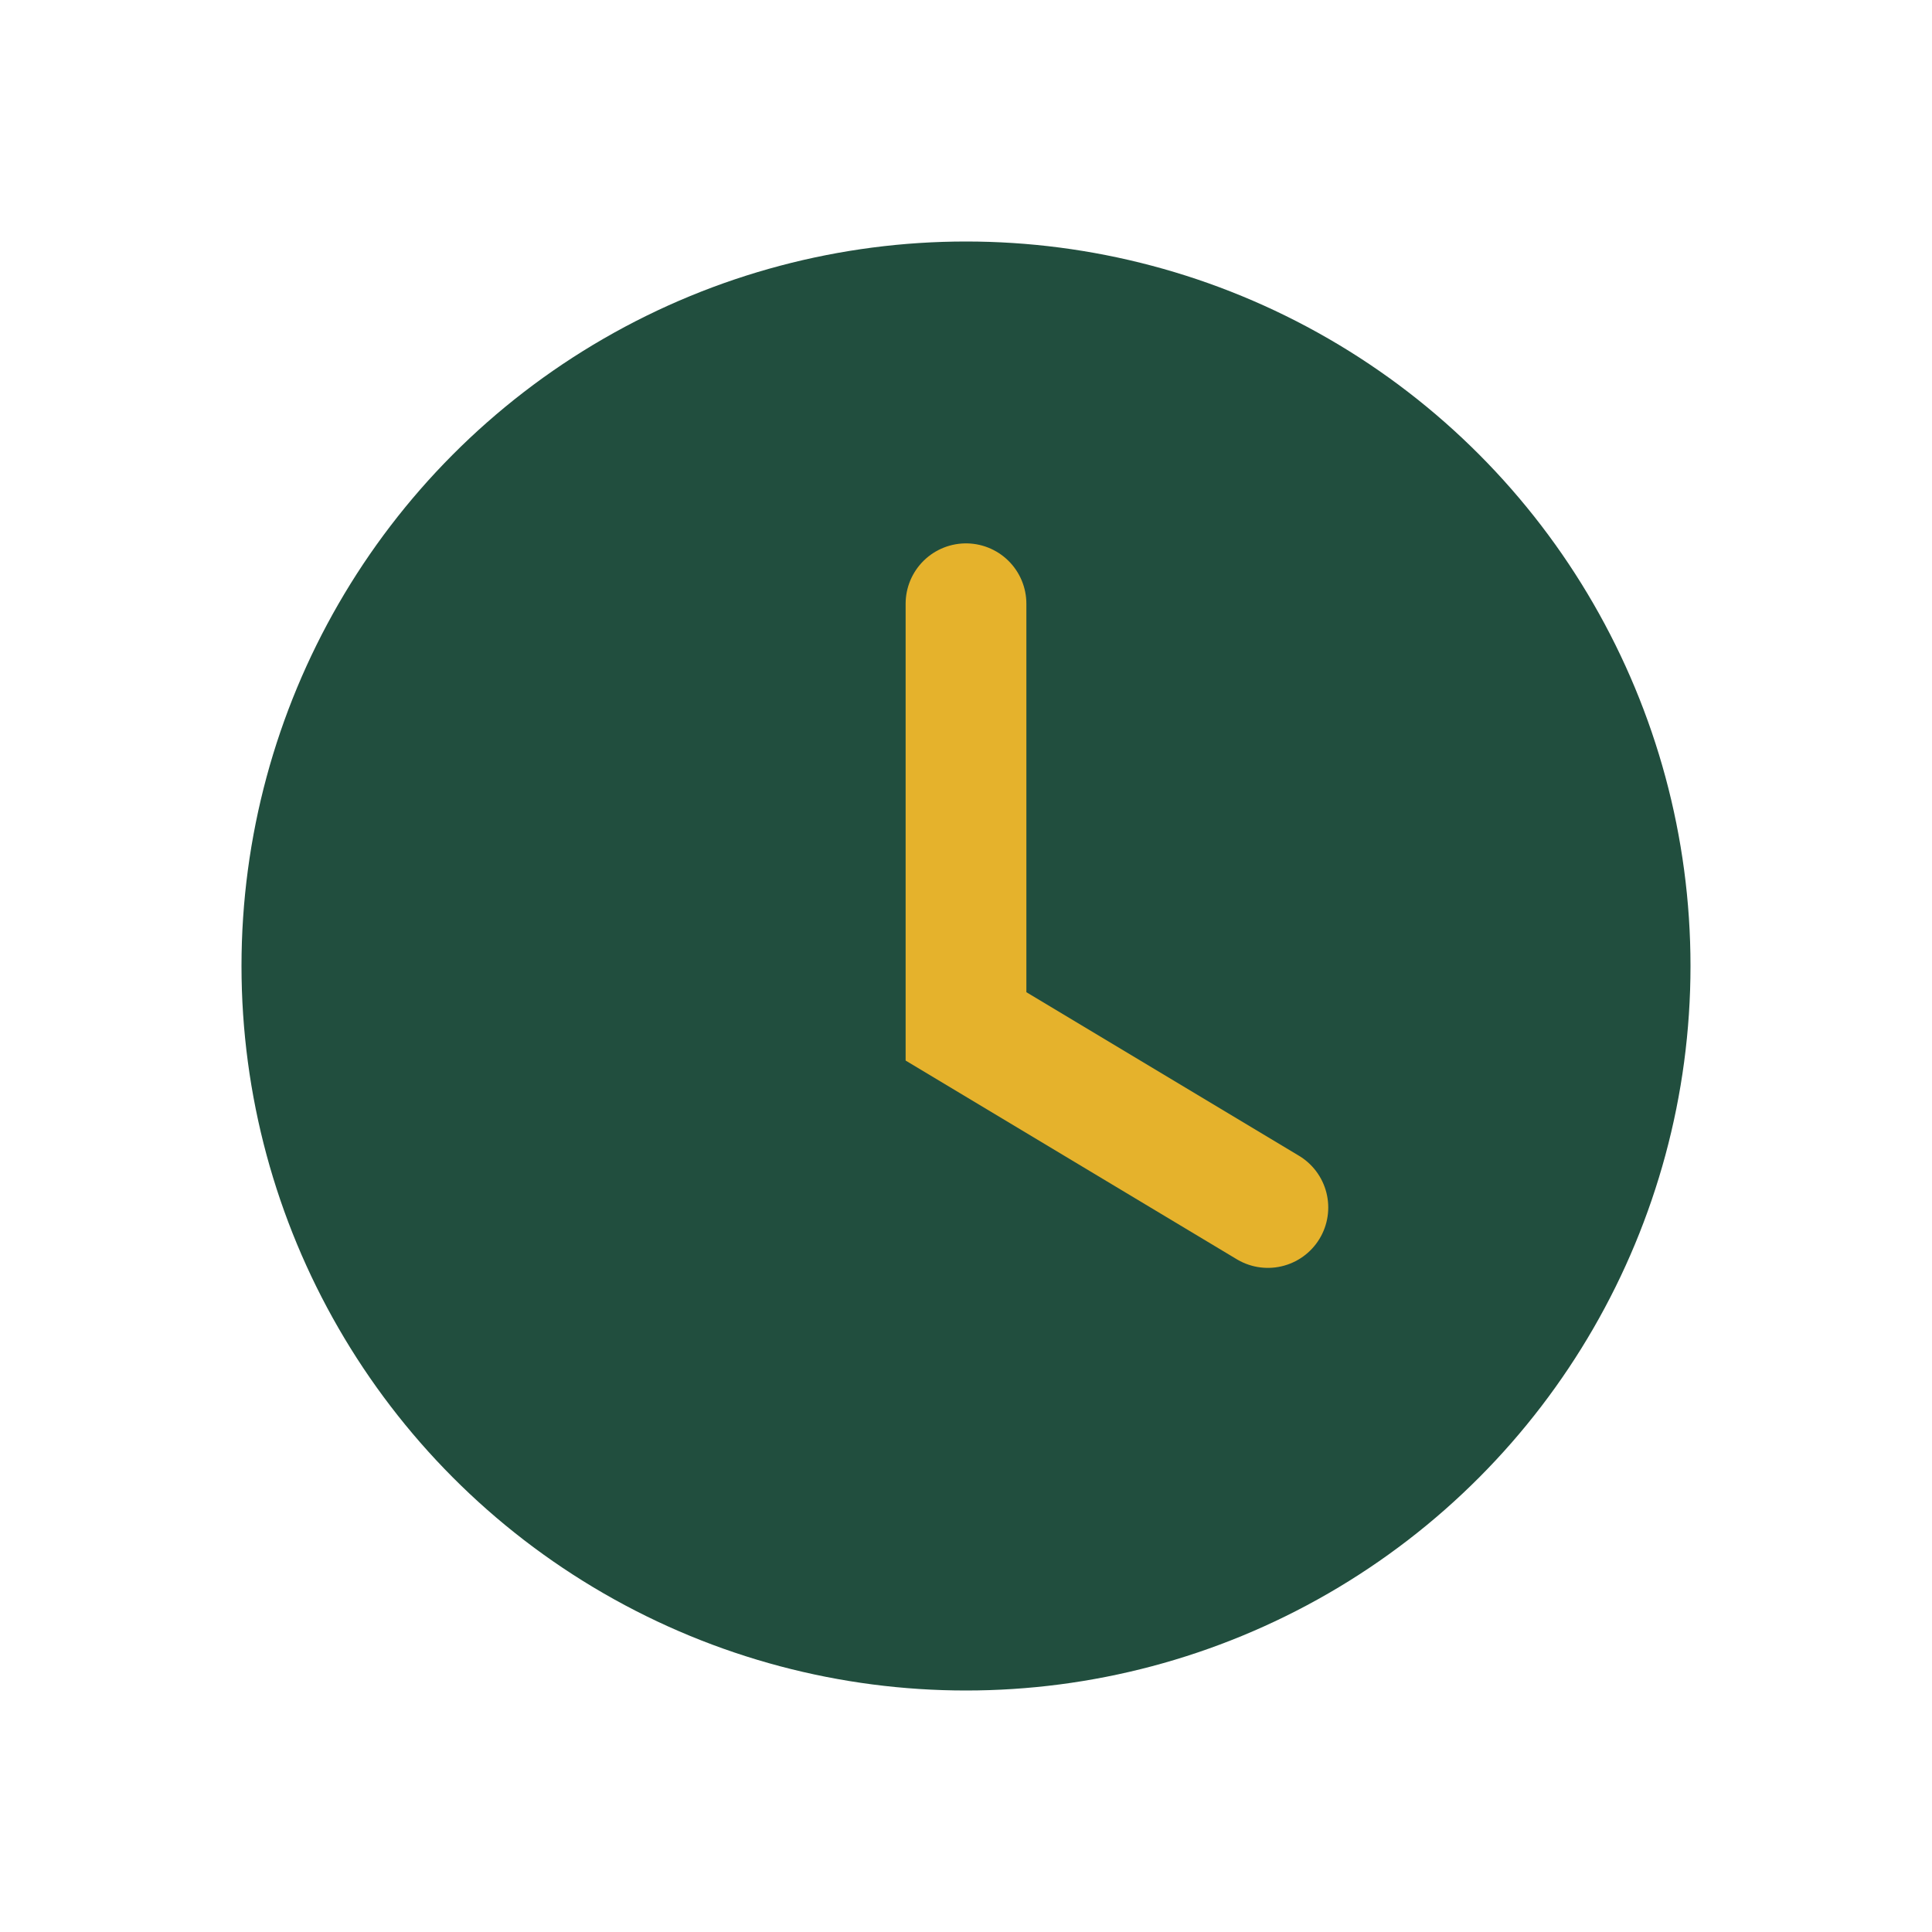 <?xml version="1.0" encoding="UTF-8"?>
<svg xmlns="http://www.w3.org/2000/svg" width="32" height="32" viewBox="0 0 32 32"><circle cx="16" cy="16" r="12" fill="#214E3E"/><path d="M16 10v7l5 3" stroke="#E5B22C" stroke-width="2" fill="none" stroke-linecap="round"/></svg>
